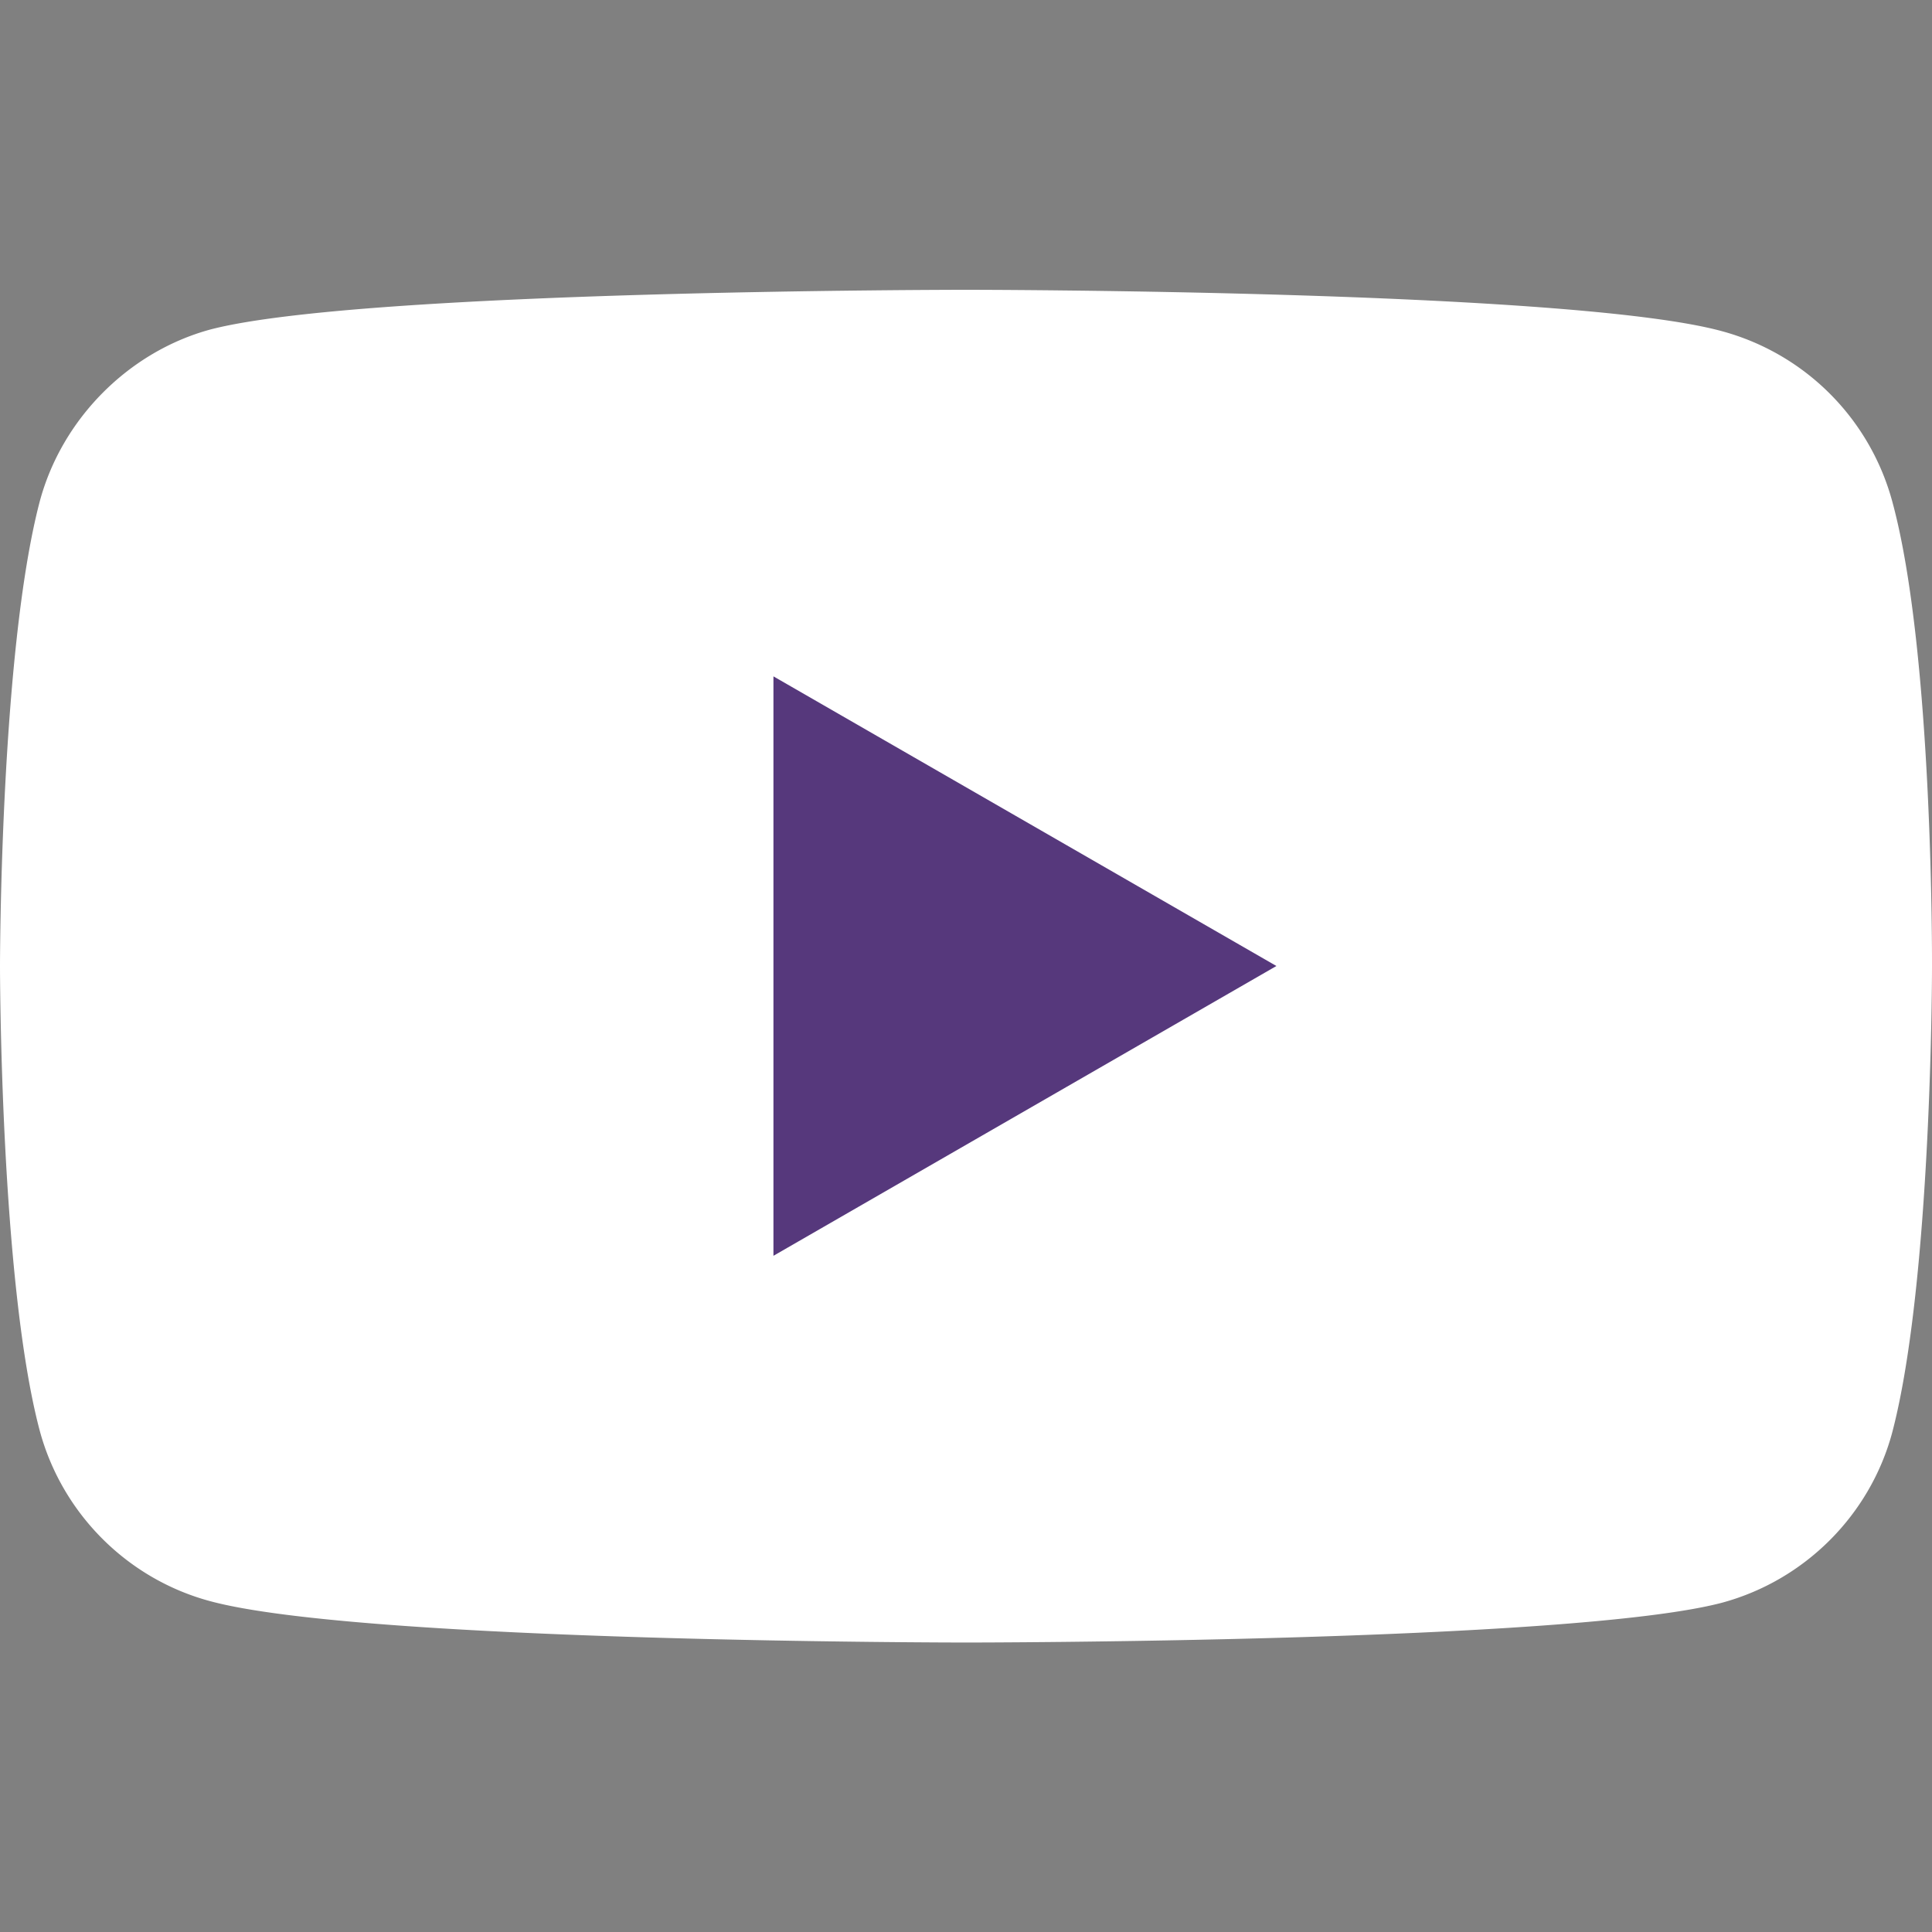 <svg xmlns="http://www.w3.org/2000/svg" width="12" height="12" fill="none"><rect width="100%" height="100%" fill="#808080" stroke="none"/><path fill="#fff" d="M11.753 3.114a1.503 1.503 0 0 0-1.058-1.057C9.756 1.8 6 1.8 6 1.8s-3.756 0-4.695.247C.8 2.185.385 2.6.247 3.114 0 4.054 0 6.001 0 6.001s0 1.957.247 2.886c.139.514.544.92 1.058 1.058.949.257 4.695.257 4.695.257s3.756 0 4.695-.247c.514-.139.92-.544 1.058-1.058C12 7.957 12 6.011 12 6.011s.01-1.958-.247-2.897Z"/><path fill="#56387C" d="M4.804 7.8 7.928 6 4.804 4.201V7.8Z"/></svg>